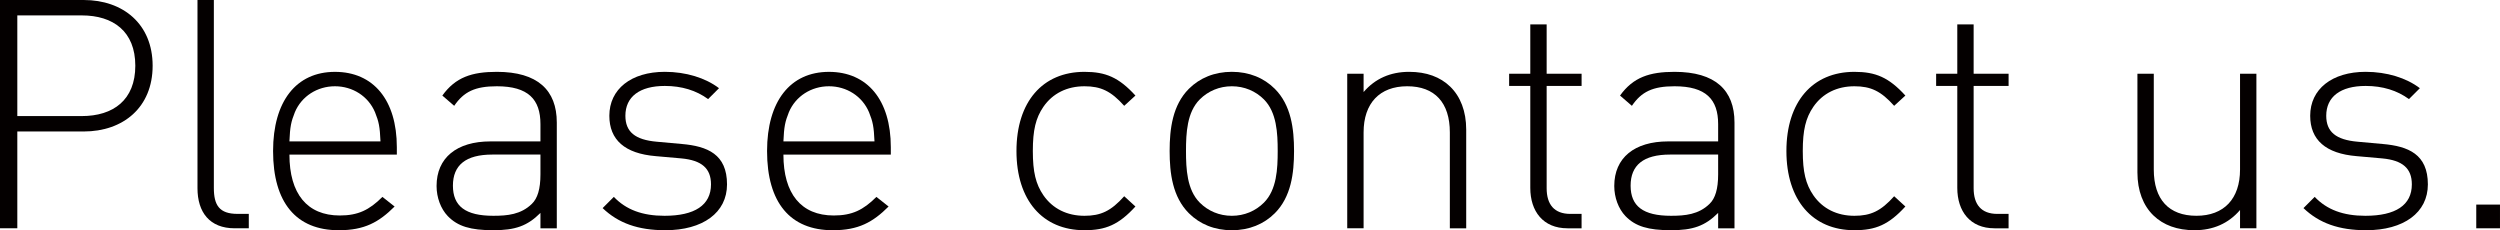 <?xml version="1.0" encoding="UTF-8"?><svg id="_レイヤー_2" xmlns="http://www.w3.org/2000/svg" width="155.972" height="14.363" viewBox="0 0 155.972 14.363"><defs><style>.cls-1{fill:#040000;stroke-width:0px;}</style></defs><g id="TOP1"><path class="cls-1" d="M5.222,8.202H1.08v6.041H0V0h5.222c2.46,0,4.301,1.501,4.301,4.102s-1.841,4.101-4.301,4.101ZM5.102.961H1.08v6.281h4.021c1.96,0,3.341-1,3.341-3.141S7.062.961,5.102.961Z"/><path class="cls-1" d="M14.641,14.243c-1.561,0-2.32-1-2.32-2.5V0h1.021v11.723c0,1.08.34,1.621,1.48,1.621h.7v.899h-.881Z"/><path class="cls-1" d="M18.057,9.643c0,2.44,1.101,3.801,3.141,3.801,1.141,0,1.841-.34,2.661-1.16l.76.6c-.98.98-1.881,1.48-3.48,1.48-2.661,0-4.102-1.721-4.102-4.941,0-3.1,1.44-4.94,3.861-4.94,2.4,0,3.86,1.761,3.86,4.701v.46h-6.701ZM23.397,7.002c-.42-1-1.399-1.62-2.5-1.62s-2.08.62-2.501,1.62c-.239.6-.3.9-.34,1.82h5.682c-.04-.92-.101-1.221-.341-1.82Z"/><path class="cls-1" d="M33.718,14.243v-.96c-.82.82-1.58,1.08-2.94,1.08-1.421,0-2.221-.24-2.841-.88-.44-.46-.7-1.16-.7-1.881,0-1.76,1.261-2.78,3.36-2.78h3.121v-1.08c0-1.541-.76-2.36-2.721-2.36-1.36,0-2.061.34-2.66,1.22l-.74-.64c.82-1.141,1.84-1.48,3.4-1.48,2.541,0,3.741,1.14,3.741,3.161v6.601h-1.021ZM33.718,9.643h-3.001c-1.66,0-2.46.66-2.46,1.94s.78,1.88,2.521,1.88c.88,0,1.721-.08,2.4-.74.36-.34.54-.939.54-1.84v-1.24Z"/><path class="cls-1" d="M41.498,14.363c-1.681,0-2.921-.439-3.901-1.38l.7-.7c.761.8,1.78,1.18,3.161,1.18,1.88,0,2.9-.66,2.9-1.96,0-1-.58-1.501-1.841-1.62l-1.6-.141c-1.94-.16-2.901-1.02-2.901-2.521,0-1.66,1.36-2.74,3.461-2.74,1.32,0,2.541.38,3.381,1.021l-.68.68c-.74-.54-1.641-.82-2.701-.82-1.58,0-2.46.681-2.46,1.86,0,1.001.6,1.501,1.96,1.62l1.561.141c1.601.14,2.82.64,2.82,2.521,0,1.761-1.5,2.86-3.86,2.86Z"/><path class="cls-1" d="M48.876,9.643c0,2.44,1.101,3.801,3.141,3.801,1.141,0,1.841-.34,2.661-1.16l.76.6c-.98.98-1.881,1.48-3.48,1.48-2.661,0-4.102-1.721-4.102-4.941,0-3.1,1.44-4.94,3.861-4.94,2.4,0,3.86,1.761,3.86,4.701v.46h-6.701ZM54.217,7.002c-.42-1-1.399-1.62-2.5-1.62s-2.08.62-2.501,1.62c-.239.6-.3.9-.34,1.82h5.682c-.04-.92-.101-1.221-.341-1.82Z"/><path class="cls-1" d="M67.657,14.363c-2.62,0-4.241-1.881-4.241-4.941s1.621-4.94,4.241-4.94c1.32,0,2.141.34,3.181,1.48l-.7.64c-.82-.92-1.46-1.22-2.48-1.22-1.08,0-1.98.439-2.561,1.28-.48.699-.66,1.46-.66,2.76s.18,2.061.66,2.761c.58.841,1.48,1.28,2.561,1.28,1.021,0,1.66-.3,2.48-1.22l.7.64c-1.04,1.141-1.86,1.48-3.181,1.48Z"/><path class="cls-1" d="M79.534,13.303c-.68.681-1.6,1.061-2.681,1.061s-2-.38-2.681-1.061c-1.02-1.02-1.2-2.5-1.2-3.881s.181-2.86,1.2-3.881c.681-.68,1.601-1.06,2.681-1.06s2.001.38,2.681,1.06c1.021,1.021,1.2,2.501,1.2,3.881s-.18,2.861-1.2,3.881ZM78.854,6.201c-.521-.52-1.221-.819-2.001-.819s-1.479.3-2,.819c-.8.801-.86,2.102-.86,3.221s.061,2.421.86,3.221c.521.521,1.22.82,2,.82s1.48-.3,2.001-.82c.8-.8.86-2.1.86-3.221s-.061-2.42-.86-3.221Z"/><path class="cls-1" d="M90.454,14.243v-5.981c0-1.859-.94-2.88-2.66-2.88s-2.721,1.06-2.721,2.88v5.981h-1.021V4.602h1.021v1.141c.72-.841,1.68-1.261,2.84-1.261,1.081,0,1.94.319,2.561.92.641.62,1.001,1.54,1.001,2.681v6.161h-1.021Z"/><path class="cls-1" d="M97.793,14.243c-1.521,0-2.32-1.06-2.32-2.521v-6.361h-1.32v-.76h1.32V1.521h1.021v3.081h2.18v.76h-2.18v6.382c0,1,.46,1.601,1.479,1.601h.7v.899h-.88Z"/><path class="cls-1" d="M107.193,14.243v-.96c-.82.82-1.58,1.08-2.94,1.08-1.421,0-2.221-.24-2.841-.88-.44-.46-.7-1.16-.7-1.881,0-1.76,1.261-2.78,3.361-2.78h3.12v-1.08c0-1.541-.76-2.36-2.721-2.36-1.36,0-2.061.34-2.66,1.22l-.74-.64c.82-1.141,1.84-1.48,3.4-1.48,2.541,0,3.741,1.14,3.741,3.161v6.601h-1.021ZM107.193,9.643h-3.001c-1.66,0-2.46.66-2.46,1.94s.78,1.88,2.521,1.88c.88,0,1.721-.08,2.4-.74.36-.34.54-.939.54-1.84v-1.24Z"/><path class="cls-1" d="M115.693,14.363c-2.62,0-4.241-1.881-4.241-4.941s1.621-4.94,4.241-4.94c1.32,0,2.141.34,3.181,1.48l-.7.64c-.82-.92-1.46-1.22-2.48-1.22-1.08,0-1.98.439-2.561,1.28-.48.699-.66,1.46-.66,2.76s.18,2.061.66,2.761c.58.841,1.48,1.28,2.561,1.28,1.021,0,1.66-.3,2.48-1.22l.7.64c-1.04,1.141-1.86,1.48-3.181,1.48Z"/><path class="cls-1" d="M124.433,14.243c-1.521,0-2.32-1.06-2.32-2.521v-6.361h-1.32v-.76h1.32V1.521h1.02v3.081h2.181v.76h-2.181v6.382c0,1,.461,1.601,1.48,1.601h.7v.899h-.88Z"/><path class="cls-1" d="M139.753,14.243v-1.14c-.72.84-1.681,1.26-2.841,1.26-1.08,0-1.94-.32-2.561-.92-.64-.62-1-1.541-1-2.681v-6.161h1.021v5.98c0,1.861.94,2.881,2.66,2.881s2.721-1.06,2.721-2.881v-5.98h1.021v9.642h-1.021Z"/><path class="cls-1" d="M147.612,14.363c-1.681,0-2.921-.439-3.901-1.38l.7-.7c.761.8,1.78,1.18,3.161,1.18,1.88,0,2.9-.66,2.9-1.96,0-1-.58-1.501-1.841-1.62l-1.6-.141c-1.94-.16-2.901-1.02-2.901-2.521,0-1.66,1.36-2.74,3.461-2.74,1.32,0,2.541.38,3.381,1.021l-.68.68c-.74-.54-1.641-.82-2.701-.82-1.58,0-2.46.681-2.46,1.86,0,1.001.6,1.501,1.96,1.62l1.561.141c1.601.14,2.82.64,2.82,2.521,0,1.761-1.5,2.86-3.86,2.86Z"/><path class="cls-1" d="M154.491,14.243v-1.479h1.48v1.479h-1.48Z"/></g></svg>